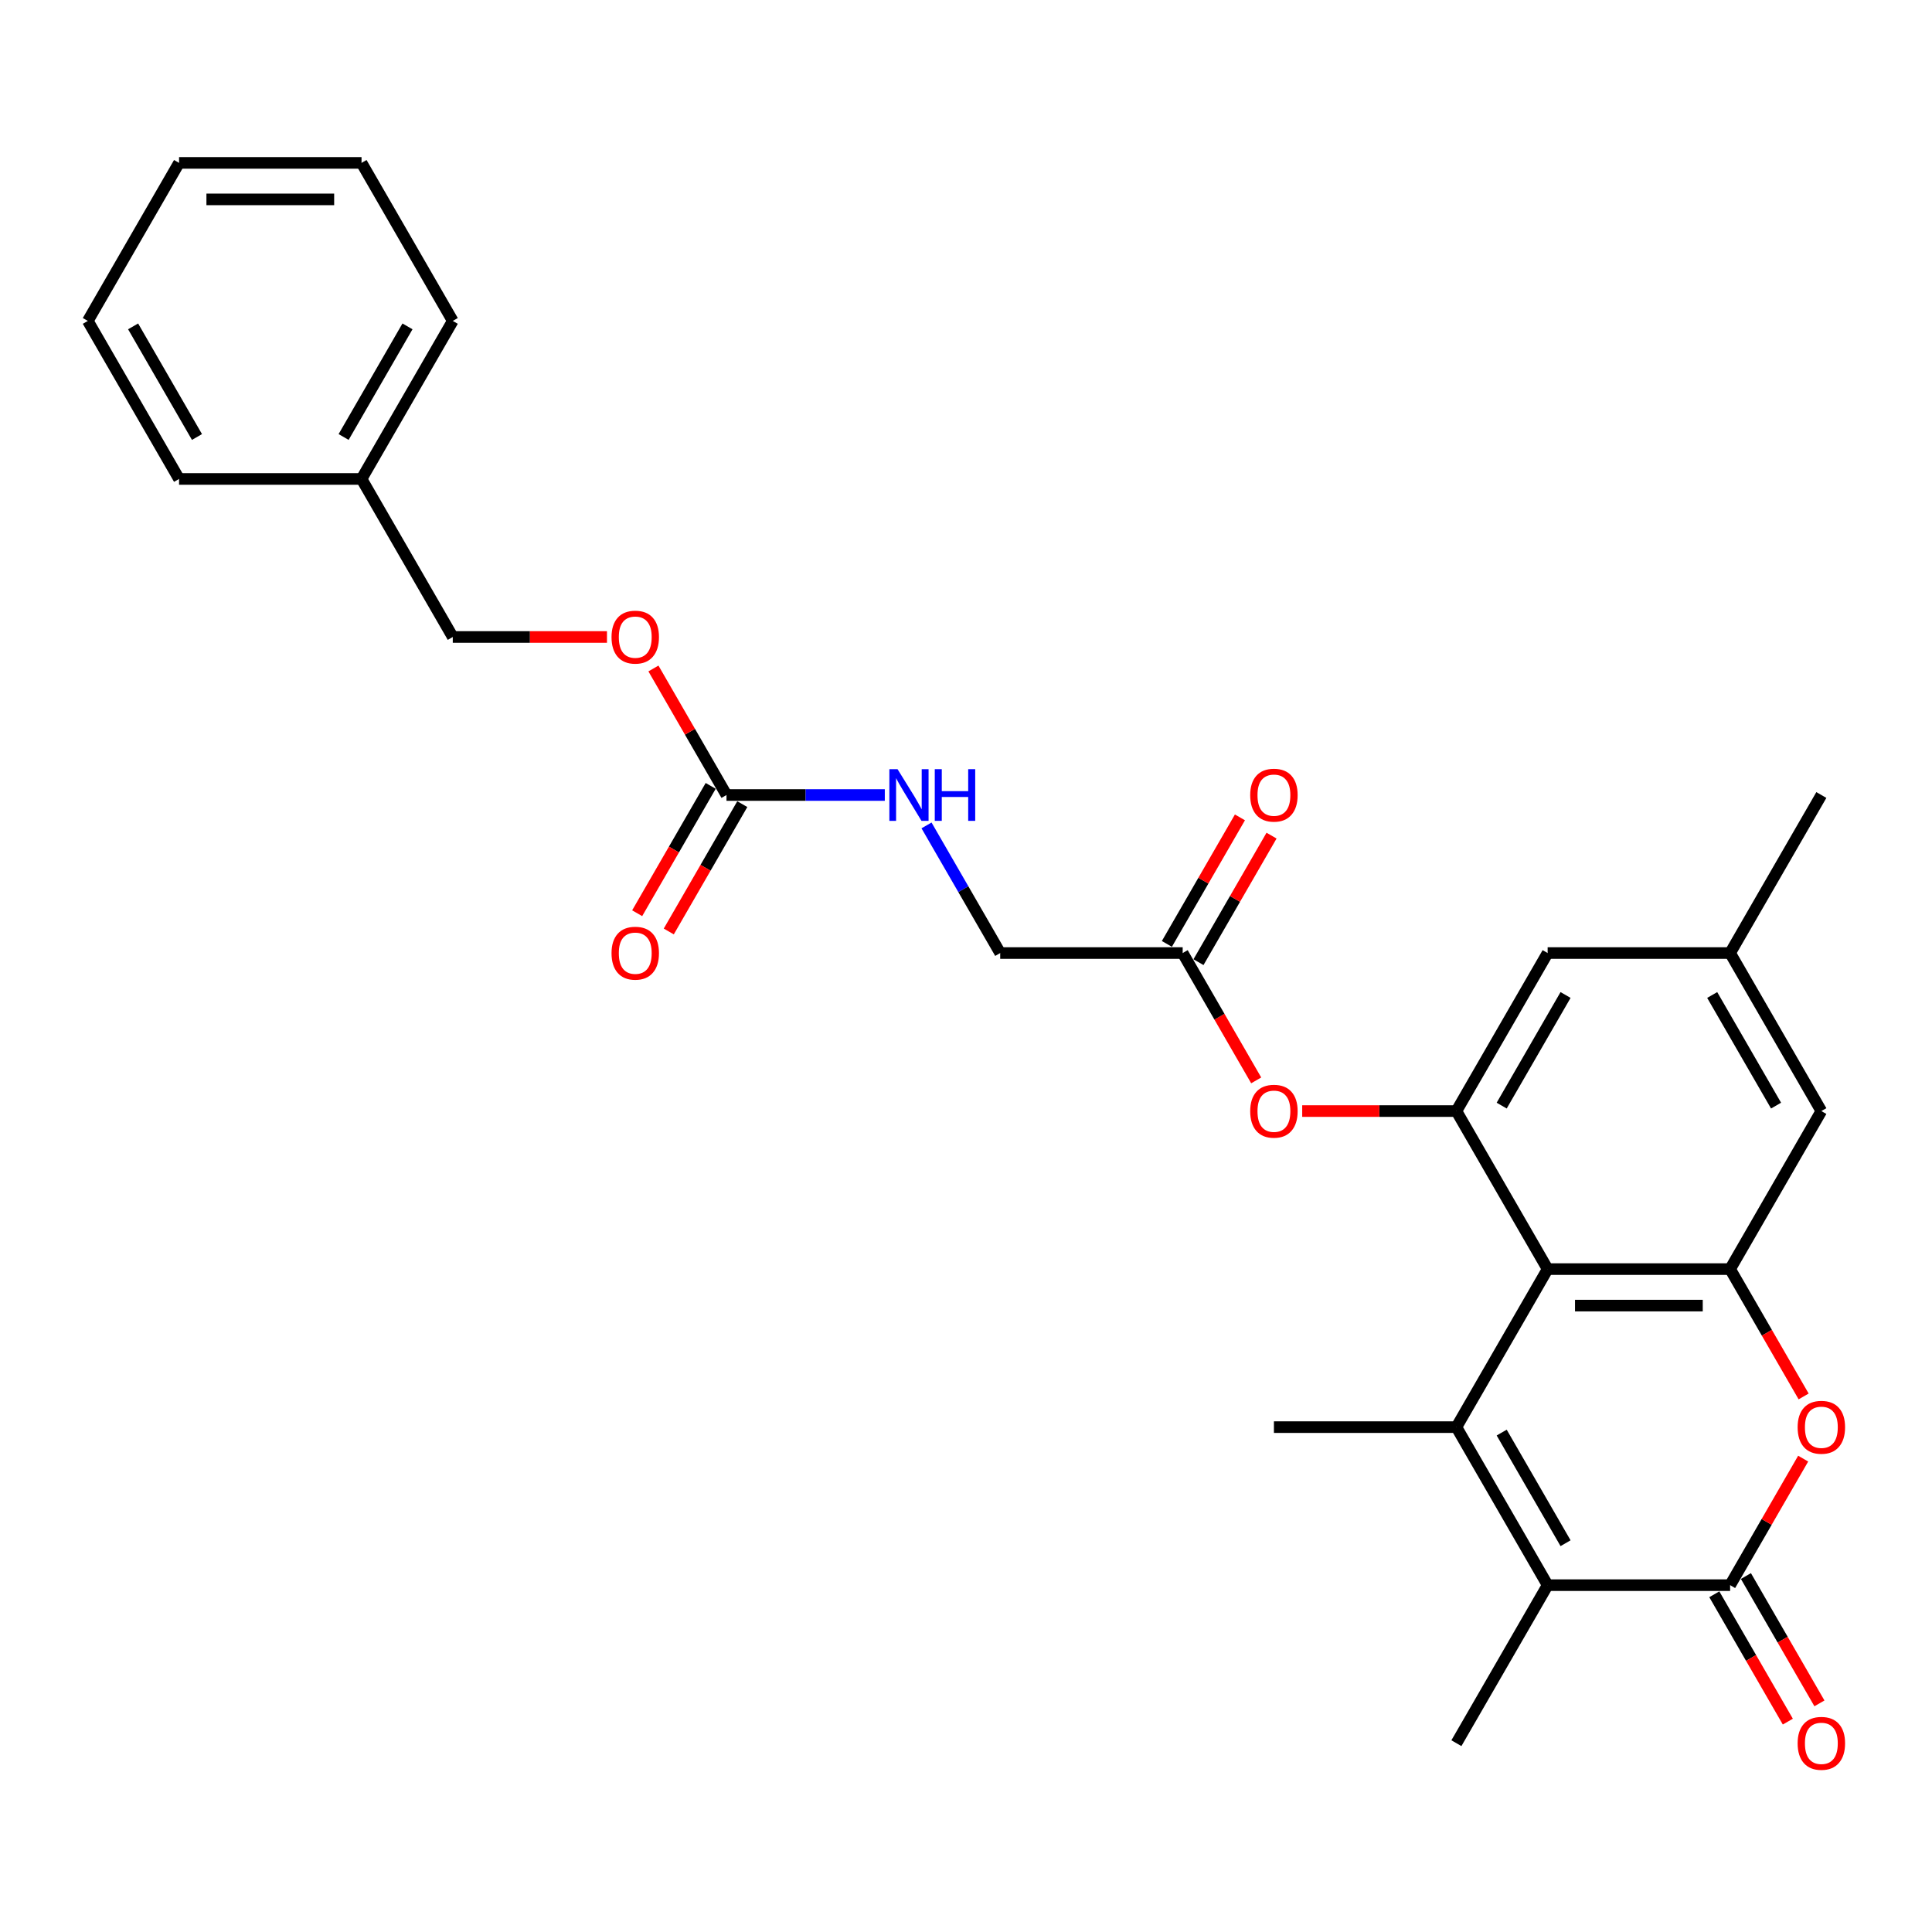 <?xml version='1.0' encoding='iso-8859-1'?>
<svg version='1.1' baseProfile='full'
              xmlns='http://www.w3.org/2000/svg'
                      xmlns:rdkit='http://www.rdkit.org/xml'
                      xmlns:xlink='http://www.w3.org/1999/xlink'
                  xml:space='preserve'
width='1000px' height='1000px' viewBox='0 0 1000 1000'>
<!-- END OF HEADER -->
<rect style='opacity:1.0;fill:#FFFFFF;stroke:none' width='1000' height='1000' x='0' y='0'> </rect>
<path class='bond-0' d='M 753.829,738.68 L 801.054,656.884' style='fill:none;fill-rule:evenodd;stroke:#000000;stroke-width:6px;stroke-linecap:butt;stroke-linejoin:miter;stroke-opacity:1' />
<path class='bond-1' d='M 753.829,738.68 L 801.054,820.476' style='fill:none;fill-rule:evenodd;stroke:#000000;stroke-width:6px;stroke-linecap:butt;stroke-linejoin:miter;stroke-opacity:1' />
<path class='bond-1' d='M 777.272,741.505 L 810.33,798.762' style='fill:none;fill-rule:evenodd;stroke:#000000;stroke-width:6px;stroke-linecap:butt;stroke-linejoin:miter;stroke-opacity:1' />
<path class='bond-2' d='M 753.829,738.68 L 659.379,738.68' style='fill:none;fill-rule:evenodd;stroke:#000000;stroke-width:6px;stroke-linecap:butt;stroke-linejoin:miter;stroke-opacity:1' />
<path class='bond-3' d='M 801.054,656.884 L 895.504,656.884' style='fill:none;fill-rule:evenodd;stroke:#000000;stroke-width:6px;stroke-linecap:butt;stroke-linejoin:miter;stroke-opacity:1' />
<path class='bond-3' d='M 815.222,675.774 L 881.337,675.774' style='fill:none;fill-rule:evenodd;stroke:#000000;stroke-width:6px;stroke-linecap:butt;stroke-linejoin:miter;stroke-opacity:1' />
<path class='bond-4' d='M 801.054,656.884 L 753.829,575.088' style='fill:none;fill-rule:evenodd;stroke:#000000;stroke-width:6px;stroke-linecap:butt;stroke-linejoin:miter;stroke-opacity:1' />
<path class='bond-5' d='M 895.504,820.476 L 801.054,820.476' style='fill:none;fill-rule:evenodd;stroke:#000000;stroke-width:6px;stroke-linecap:butt;stroke-linejoin:miter;stroke-opacity:1' />
<path class='bond-6' d='M 895.504,820.476 L 914.411,787.729' style='fill:none;fill-rule:evenodd;stroke:#000000;stroke-width:6px;stroke-linecap:butt;stroke-linejoin:miter;stroke-opacity:1' />
<path class='bond-6' d='M 914.411,787.729 L 933.317,754.982' style='fill:none;fill-rule:evenodd;stroke:#FF0000;stroke-width:6px;stroke-linecap:butt;stroke-linejoin:miter;stroke-opacity:1' />
<path class='bond-7' d='M 887.325,825.199 L 906.351,858.154' style='fill:none;fill-rule:evenodd;stroke:#000000;stroke-width:6px;stroke-linecap:butt;stroke-linejoin:miter;stroke-opacity:1' />
<path class='bond-7' d='M 906.351,858.154 L 925.378,891.108' style='fill:none;fill-rule:evenodd;stroke:#FF0000;stroke-width:6px;stroke-linecap:butt;stroke-linejoin:miter;stroke-opacity:1' />
<path class='bond-7' d='M 903.684,815.754 L 922.71,848.709' style='fill:none;fill-rule:evenodd;stroke:#000000;stroke-width:6px;stroke-linecap:butt;stroke-linejoin:miter;stroke-opacity:1' />
<path class='bond-7' d='M 922.71,848.709 L 941.737,881.663' style='fill:none;fill-rule:evenodd;stroke:#FF0000;stroke-width:6px;stroke-linecap:butt;stroke-linejoin:miter;stroke-opacity:1' />
<path class='bond-8' d='M 801.054,820.476 L 753.829,902.272' style='fill:none;fill-rule:evenodd;stroke:#000000;stroke-width:6px;stroke-linecap:butt;stroke-linejoin:miter;stroke-opacity:1' />
<path class='bond-9' d='M 895.504,656.884 L 942.729,575.088' style='fill:none;fill-rule:evenodd;stroke:#000000;stroke-width:6px;stroke-linecap:butt;stroke-linejoin:miter;stroke-opacity:1' />
<path class='bond-10' d='M 895.504,656.884 L 914.531,689.839' style='fill:none;fill-rule:evenodd;stroke:#000000;stroke-width:6px;stroke-linecap:butt;stroke-linejoin:miter;stroke-opacity:1' />
<path class='bond-10' d='M 914.531,689.839 L 933.557,722.794' style='fill:none;fill-rule:evenodd;stroke:#FF0000;stroke-width:6px;stroke-linecap:butt;stroke-linejoin:miter;stroke-opacity:1' />
<path class='bond-11' d='M 753.829,575.088 L 713.924,575.088' style='fill:none;fill-rule:evenodd;stroke:#000000;stroke-width:6px;stroke-linecap:butt;stroke-linejoin:miter;stroke-opacity:1' />
<path class='bond-11' d='M 713.924,575.088 L 674.019,575.088' style='fill:none;fill-rule:evenodd;stroke:#FF0000;stroke-width:6px;stroke-linecap:butt;stroke-linejoin:miter;stroke-opacity:1' />
<path class='bond-12' d='M 753.829,575.088 L 801.054,493.292' style='fill:none;fill-rule:evenodd;stroke:#000000;stroke-width:6px;stroke-linecap:butt;stroke-linejoin:miter;stroke-opacity:1' />
<path class='bond-12' d='M 777.272,572.264 L 810.33,515.006' style='fill:none;fill-rule:evenodd;stroke:#000000;stroke-width:6px;stroke-linecap:butt;stroke-linejoin:miter;stroke-opacity:1' />
<path class='bond-13' d='M 376.029,411.496 L 417.002,411.496' style='fill:none;fill-rule:evenodd;stroke:#000000;stroke-width:6px;stroke-linecap:butt;stroke-linejoin:miter;stroke-opacity:1' />
<path class='bond-13' d='M 417.002,411.496 L 457.974,411.496' style='fill:none;fill-rule:evenodd;stroke:#0000FF;stroke-width:6px;stroke-linecap:butt;stroke-linejoin:miter;stroke-opacity:1' />
<path class='bond-14' d='M 367.85,406.773 L 348.823,439.728' style='fill:none;fill-rule:evenodd;stroke:#000000;stroke-width:6px;stroke-linecap:butt;stroke-linejoin:miter;stroke-opacity:1' />
<path class='bond-14' d='M 348.823,439.728 L 329.797,472.683' style='fill:none;fill-rule:evenodd;stroke:#FF0000;stroke-width:6px;stroke-linecap:butt;stroke-linejoin:miter;stroke-opacity:1' />
<path class='bond-14' d='M 384.209,416.218 L 365.183,449.173' style='fill:none;fill-rule:evenodd;stroke:#000000;stroke-width:6px;stroke-linecap:butt;stroke-linejoin:miter;stroke-opacity:1' />
<path class='bond-14' d='M 365.183,449.173 L 346.156,482.128' style='fill:none;fill-rule:evenodd;stroke:#FF0000;stroke-width:6px;stroke-linecap:butt;stroke-linejoin:miter;stroke-opacity:1' />
<path class='bond-15' d='M 376.029,411.496 L 357.123,378.749' style='fill:none;fill-rule:evenodd;stroke:#000000;stroke-width:6px;stroke-linecap:butt;stroke-linejoin:miter;stroke-opacity:1' />
<path class='bond-15' d='M 357.123,378.749 L 338.216,346.002' style='fill:none;fill-rule:evenodd;stroke:#FF0000;stroke-width:6px;stroke-linecap:butt;stroke-linejoin:miter;stroke-opacity:1' />
<path class='bond-16' d='M 650.207,559.202 L 631.181,526.247' style='fill:none;fill-rule:evenodd;stroke:#FF0000;stroke-width:6px;stroke-linecap:butt;stroke-linejoin:miter;stroke-opacity:1' />
<path class='bond-16' d='M 631.181,526.247 L 612.154,493.292' style='fill:none;fill-rule:evenodd;stroke:#000000;stroke-width:6px;stroke-linecap:butt;stroke-linejoin:miter;stroke-opacity:1' />
<path class='bond-17' d='M 620.334,498.015 L 639.24,465.268' style='fill:none;fill-rule:evenodd;stroke:#000000;stroke-width:6px;stroke-linecap:butt;stroke-linejoin:miter;stroke-opacity:1' />
<path class='bond-17' d='M 639.24,465.268 L 658.147,432.521' style='fill:none;fill-rule:evenodd;stroke:#FF0000;stroke-width:6px;stroke-linecap:butt;stroke-linejoin:miter;stroke-opacity:1' />
<path class='bond-17' d='M 603.975,488.57 L 622.881,455.823' style='fill:none;fill-rule:evenodd;stroke:#000000;stroke-width:6px;stroke-linecap:butt;stroke-linejoin:miter;stroke-opacity:1' />
<path class='bond-17' d='M 622.881,455.823 L 641.788,423.076' style='fill:none;fill-rule:evenodd;stroke:#FF0000;stroke-width:6px;stroke-linecap:butt;stroke-linejoin:miter;stroke-opacity:1' />
<path class='bond-18' d='M 612.154,493.292 L 517.704,493.292' style='fill:none;fill-rule:evenodd;stroke:#000000;stroke-width:6px;stroke-linecap:butt;stroke-linejoin:miter;stroke-opacity:1' />
<path class='bond-19' d='M 942.729,575.088 L 895.504,493.292' style='fill:none;fill-rule:evenodd;stroke:#000000;stroke-width:6px;stroke-linecap:butt;stroke-linejoin:miter;stroke-opacity:1' />
<path class='bond-19' d='M 919.286,572.264 L 886.229,515.006' style='fill:none;fill-rule:evenodd;stroke:#000000;stroke-width:6px;stroke-linecap:butt;stroke-linejoin:miter;stroke-opacity:1' />
<path class='bond-20' d='M 801.054,493.292 L 895.504,493.292' style='fill:none;fill-rule:evenodd;stroke:#000000;stroke-width:6px;stroke-linecap:butt;stroke-linejoin:miter;stroke-opacity:1' />
<path class='bond-21' d='M 479.564,427.231 L 498.634,460.262' style='fill:none;fill-rule:evenodd;stroke:#0000FF;stroke-width:6px;stroke-linecap:butt;stroke-linejoin:miter;stroke-opacity:1' />
<path class='bond-21' d='M 498.634,460.262 L 517.704,493.292' style='fill:none;fill-rule:evenodd;stroke:#000000;stroke-width:6px;stroke-linecap:butt;stroke-linejoin:miter;stroke-opacity:1' />
<path class='bond-22' d='M 895.504,493.292 L 942.729,411.496' style='fill:none;fill-rule:evenodd;stroke:#000000;stroke-width:6px;stroke-linecap:butt;stroke-linejoin:miter;stroke-opacity:1' />
<path class='bond-23' d='M 314.165,329.7 L 274.26,329.7' style='fill:none;fill-rule:evenodd;stroke:#FF0000;stroke-width:6px;stroke-linecap:butt;stroke-linejoin:miter;stroke-opacity:1' />
<path class='bond-23' d='M 274.26,329.7 L 234.354,329.7' style='fill:none;fill-rule:evenodd;stroke:#000000;stroke-width:6px;stroke-linecap:butt;stroke-linejoin:miter;stroke-opacity:1' />
<path class='bond-24' d='M 234.354,329.7 L 187.129,247.904' style='fill:none;fill-rule:evenodd;stroke:#000000;stroke-width:6px;stroke-linecap:butt;stroke-linejoin:miter;stroke-opacity:1' />
<path class='bond-25' d='M 187.129,247.904 L 234.354,166.108' style='fill:none;fill-rule:evenodd;stroke:#000000;stroke-width:6px;stroke-linecap:butt;stroke-linejoin:miter;stroke-opacity:1' />
<path class='bond-25' d='M 177.854,226.189 L 210.912,168.932' style='fill:none;fill-rule:evenodd;stroke:#000000;stroke-width:6px;stroke-linecap:butt;stroke-linejoin:miter;stroke-opacity:1' />
<path class='bond-26' d='M 187.129,247.904 L 92.68,247.904' style='fill:none;fill-rule:evenodd;stroke:#000000;stroke-width:6px;stroke-linecap:butt;stroke-linejoin:miter;stroke-opacity:1' />
<path class='bond-27' d='M 234.354,166.108 L 187.129,84.312' style='fill:none;fill-rule:evenodd;stroke:#000000;stroke-width:6px;stroke-linecap:butt;stroke-linejoin:miter;stroke-opacity:1' />
<path class='bond-28' d='M 92.68,247.904 L 45.455,166.108' style='fill:none;fill-rule:evenodd;stroke:#000000;stroke-width:6px;stroke-linecap:butt;stroke-linejoin:miter;stroke-opacity:1' />
<path class='bond-28' d='M 101.955,226.189 L 68.897,168.932' style='fill:none;fill-rule:evenodd;stroke:#000000;stroke-width:6px;stroke-linecap:butt;stroke-linejoin:miter;stroke-opacity:1' />
<path class='bond-29' d='M 45.455,166.108 L 92.68,84.312' style='fill:none;fill-rule:evenodd;stroke:#000000;stroke-width:6px;stroke-linecap:butt;stroke-linejoin:miter;stroke-opacity:1' />
<path class='bond-30' d='M 187.129,84.312 L 92.68,84.312' style='fill:none;fill-rule:evenodd;stroke:#000000;stroke-width:6px;stroke-linecap:butt;stroke-linejoin:miter;stroke-opacity:1' />
<path class='bond-30' d='M 172.962,103.202 L 106.847,103.202' style='fill:none;fill-rule:evenodd;stroke:#000000;stroke-width:6px;stroke-linecap:butt;stroke-linejoin:miter;stroke-opacity:1' />
<path  class='atom-5' d='M 930.451 738.756
Q 930.451 732.333, 933.624 728.744
Q 936.798 725.155, 942.729 725.155
Q 948.661 725.155, 951.834 728.744
Q 955.008 732.333, 955.008 738.756
Q 955.008 745.254, 951.796 748.956
Q 948.585 752.621, 942.729 752.621
Q 936.836 752.621, 933.624 748.956
Q 930.451 745.292, 930.451 738.756
M 942.729 749.599
Q 946.809 749.599, 949.001 746.879
Q 951.23 744.121, 951.23 738.756
Q 951.23 733.504, 949.001 730.86
Q 946.809 728.177, 942.729 728.177
Q 938.649 728.177, 936.42 730.822
Q 934.229 733.467, 934.229 738.756
Q 934.229 744.158, 936.42 746.879
Q 938.649 749.599, 942.729 749.599
' fill='#FF0000'/>
<path  class='atom-8' d='M 647.101 575.164
Q 647.101 568.741, 650.274 565.152
Q 653.448 561.563, 659.379 561.563
Q 665.311 561.563, 668.484 565.152
Q 671.658 568.741, 671.658 575.164
Q 671.658 581.662, 668.447 585.364
Q 665.235 589.029, 659.379 589.029
Q 653.486 589.029, 650.274 585.364
Q 647.101 581.7, 647.101 575.164
M 659.379 586.007
Q 663.46 586.007, 665.651 583.286
Q 667.88 580.528, 667.88 575.164
Q 667.88 569.912, 665.651 567.268
Q 663.46 564.585, 659.379 564.585
Q 655.299 564.585, 653.07 567.23
Q 650.879 569.874, 650.879 575.164
Q 650.879 580.566, 653.07 583.286
Q 655.299 586.007, 659.379 586.007
' fill='#FF0000'/>
<path  class='atom-12' d='M 930.451 902.348
Q 930.451 895.925, 933.624 892.336
Q 936.798 888.747, 942.729 888.747
Q 948.661 888.747, 951.834 892.336
Q 955.008 895.925, 955.008 902.348
Q 955.008 908.846, 951.796 912.549
Q 948.585 916.213, 942.729 916.213
Q 936.836 916.213, 933.624 912.549
Q 930.451 908.884, 930.451 902.348
M 942.729 913.191
Q 946.809 913.191, 949.001 910.471
Q 951.23 907.713, 951.23 902.348
Q 951.23 897.097, 949.001 894.452
Q 946.809 891.77, 942.729 891.77
Q 938.649 891.77, 936.42 894.414
Q 934.229 897.059, 934.229 902.348
Q 934.229 907.75, 936.42 910.471
Q 938.649 913.191, 942.729 913.191
' fill='#FF0000'/>
<path  class='atom-13' d='M 464.567 398.122
L 473.332 412.289
Q 474.201 413.687, 475.599 416.218
Q 476.996 418.75, 477.072 418.901
L 477.072 398.122
L 480.623 398.122
L 480.623 424.87
L 476.959 424.87
L 467.551 409.38
Q 466.456 407.567, 465.285 405.489
Q 464.151 403.411, 463.811 402.769
L 463.811 424.87
L 460.335 424.87
L 460.335 398.122
L 464.567 398.122
' fill='#0000FF'/>
<path  class='atom-13' d='M 483.835 398.122
L 487.462 398.122
L 487.462 409.494
L 501.138 409.494
L 501.138 398.122
L 504.765 398.122
L 504.765 424.87
L 501.138 424.87
L 501.138 412.516
L 487.462 412.516
L 487.462 424.87
L 483.835 424.87
L 483.835 398.122
' fill='#0000FF'/>
<path  class='atom-14' d='M 316.526 493.368
Q 316.526 486.945, 319.699 483.356
Q 322.873 479.767, 328.804 479.767
Q 334.736 479.767, 337.909 483.356
Q 341.083 486.945, 341.083 493.368
Q 341.083 499.866, 337.872 503.568
Q 334.66 507.233, 328.804 507.233
Q 322.911 507.233, 319.699 503.568
Q 316.526 499.904, 316.526 493.368
M 328.804 504.21
Q 332.885 504.21, 335.076 501.49
Q 337.305 498.732, 337.305 493.368
Q 337.305 488.116, 335.076 485.472
Q 332.885 482.789, 328.804 482.789
Q 324.724 482.789, 322.495 485.434
Q 320.304 488.078, 320.304 493.368
Q 320.304 498.77, 322.495 501.49
Q 324.724 504.21, 328.804 504.21
' fill='#FF0000'/>
<path  class='atom-16' d='M 316.526 329.775
Q 316.526 323.353, 319.699 319.764
Q 322.873 316.175, 328.804 316.175
Q 334.736 316.175, 337.909 319.764
Q 341.083 323.353, 341.083 329.775
Q 341.083 336.274, 337.872 339.976
Q 334.66 343.641, 328.804 343.641
Q 322.911 343.641, 319.699 339.976
Q 316.526 336.311, 316.526 329.775
M 328.804 340.618
Q 332.885 340.618, 335.076 337.898
Q 337.305 335.14, 337.305 329.775
Q 337.305 324.524, 335.076 321.879
Q 332.885 319.197, 328.804 319.197
Q 324.724 319.197, 322.495 321.842
Q 320.304 324.486, 320.304 329.775
Q 320.304 335.178, 322.495 337.898
Q 324.724 340.618, 328.804 340.618
' fill='#FF0000'/>
<path  class='atom-17' d='M 647.101 411.572
Q 647.101 405.149, 650.274 401.56
Q 653.448 397.971, 659.379 397.971
Q 665.311 397.971, 668.484 401.56
Q 671.658 405.149, 671.658 411.572
Q 671.658 418.07, 668.447 421.772
Q 665.235 425.437, 659.379 425.437
Q 653.486 425.437, 650.274 421.772
Q 647.101 418.107, 647.101 411.572
M 659.379 422.414
Q 663.46 422.414, 665.651 419.694
Q 667.88 416.936, 667.88 411.572
Q 667.88 406.32, 665.651 403.675
Q 663.46 400.993, 659.379 400.993
Q 655.299 400.993, 653.07 403.638
Q 650.879 406.282, 650.879 411.572
Q 650.879 416.974, 653.07 419.694
Q 655.299 422.414, 659.379 422.414
' fill='#FF0000'/>
</svg>
